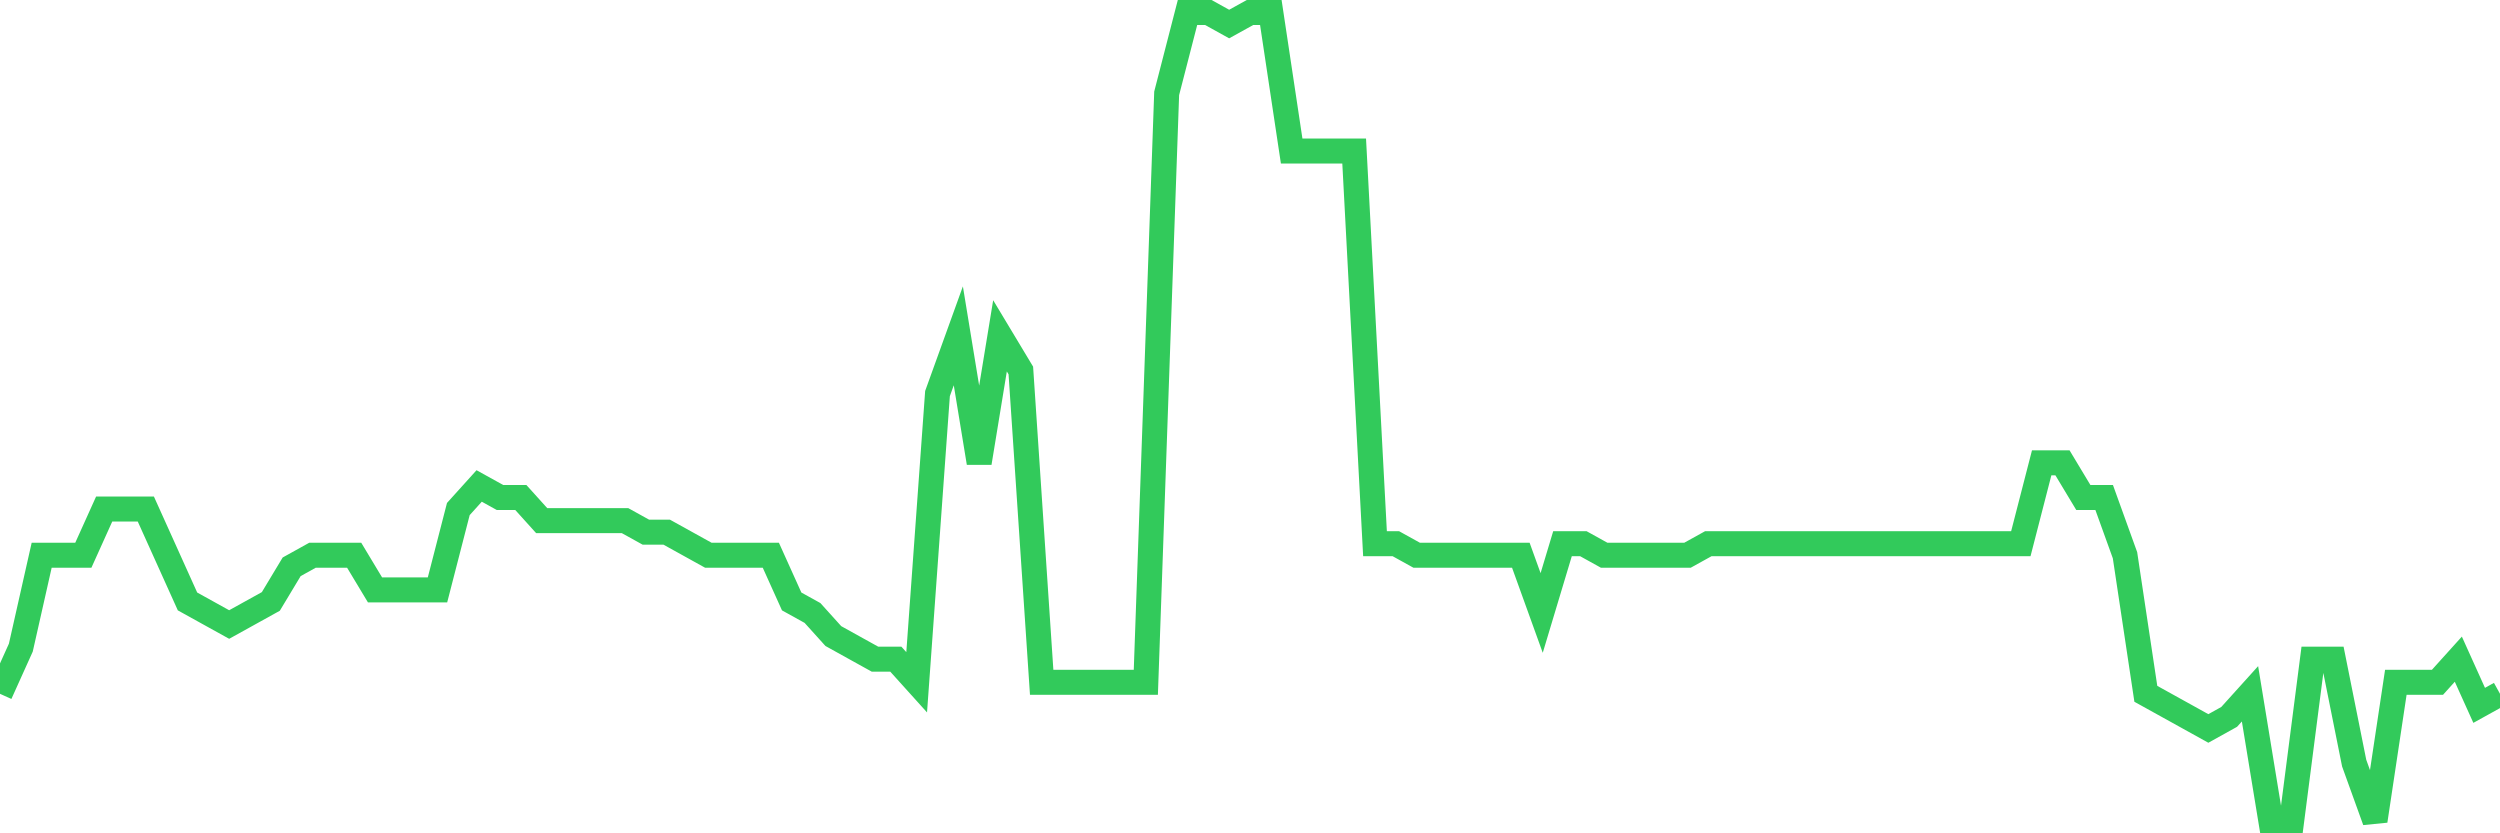 <svg
  xmlns="http://www.w3.org/2000/svg"
  xmlns:xlink="http://www.w3.org/1999/xlink"
  width="120"
  height="40"
  viewBox="0 0 120 40"
  preserveAspectRatio="none"
>
  <polyline
    points="0,33.303 1,31.086 2,26.651 3,26.651 4,26.651 5,24.434 6,24.434 7,24.434 8,26.651 9,28.869 10,29.423 11,29.977 12,29.423 13,28.869 14,27.206 15,26.651 16,26.651 17,26.651 18,28.314 19,28.314 20,28.314 21,28.314 22,24.434 23,23.326 24,23.88 25,23.88 26,24.989 27,24.989 28,24.989 29,24.989 30,24.989 31,25.543 32,25.543 33,26.097 34,26.651 35,26.651 36,26.651 37,26.651 38,28.869 39,29.423 40,30.531 41,31.086 42,31.64 43,31.64 44,32.749 45,18.891 46,16.12 47,22.217 48,16.12 49,17.783 50,32.749 51,32.749 52,32.749 53,32.749 54,32.749 55,32.749 56,4.48 57,0.6 58,0.6 59,1.154 60,0.6 61,0.6 62,7.251 63,7.251 64,7.251 65,7.251 66,26.097 67,26.097 68,26.651 69,26.651 70,26.651 71,26.651 72,26.651 73,26.651 74,29.423 75,26.097 76,26.097 77,26.651 78,26.651 79,26.651 80,26.651 81,26.651 82,26.097 83,26.097 84,26.097 85,26.097 86,26.097 87,26.097 88,26.097 89,26.097 90,26.097 91,26.097 92,26.097 93,26.097 94,26.097 95,26.097 96,26.097 97,26.097 98,22.217 99,22.217 100,23.88 101,23.88 102,26.651 103,33.303 104,33.857 105,34.411 106,34.966 107,34.411 108,33.303 109,39.4 110,39.4 111,31.64 112,31.64 113,36.629 114,39.4 115,32.749 116,32.749 117,32.749 118,31.64 119,33.857 120,33.303"
    fill="none"
    stroke="#32ca5b"
    stroke-width="1.2"
  >
  </polyline>
</svg>